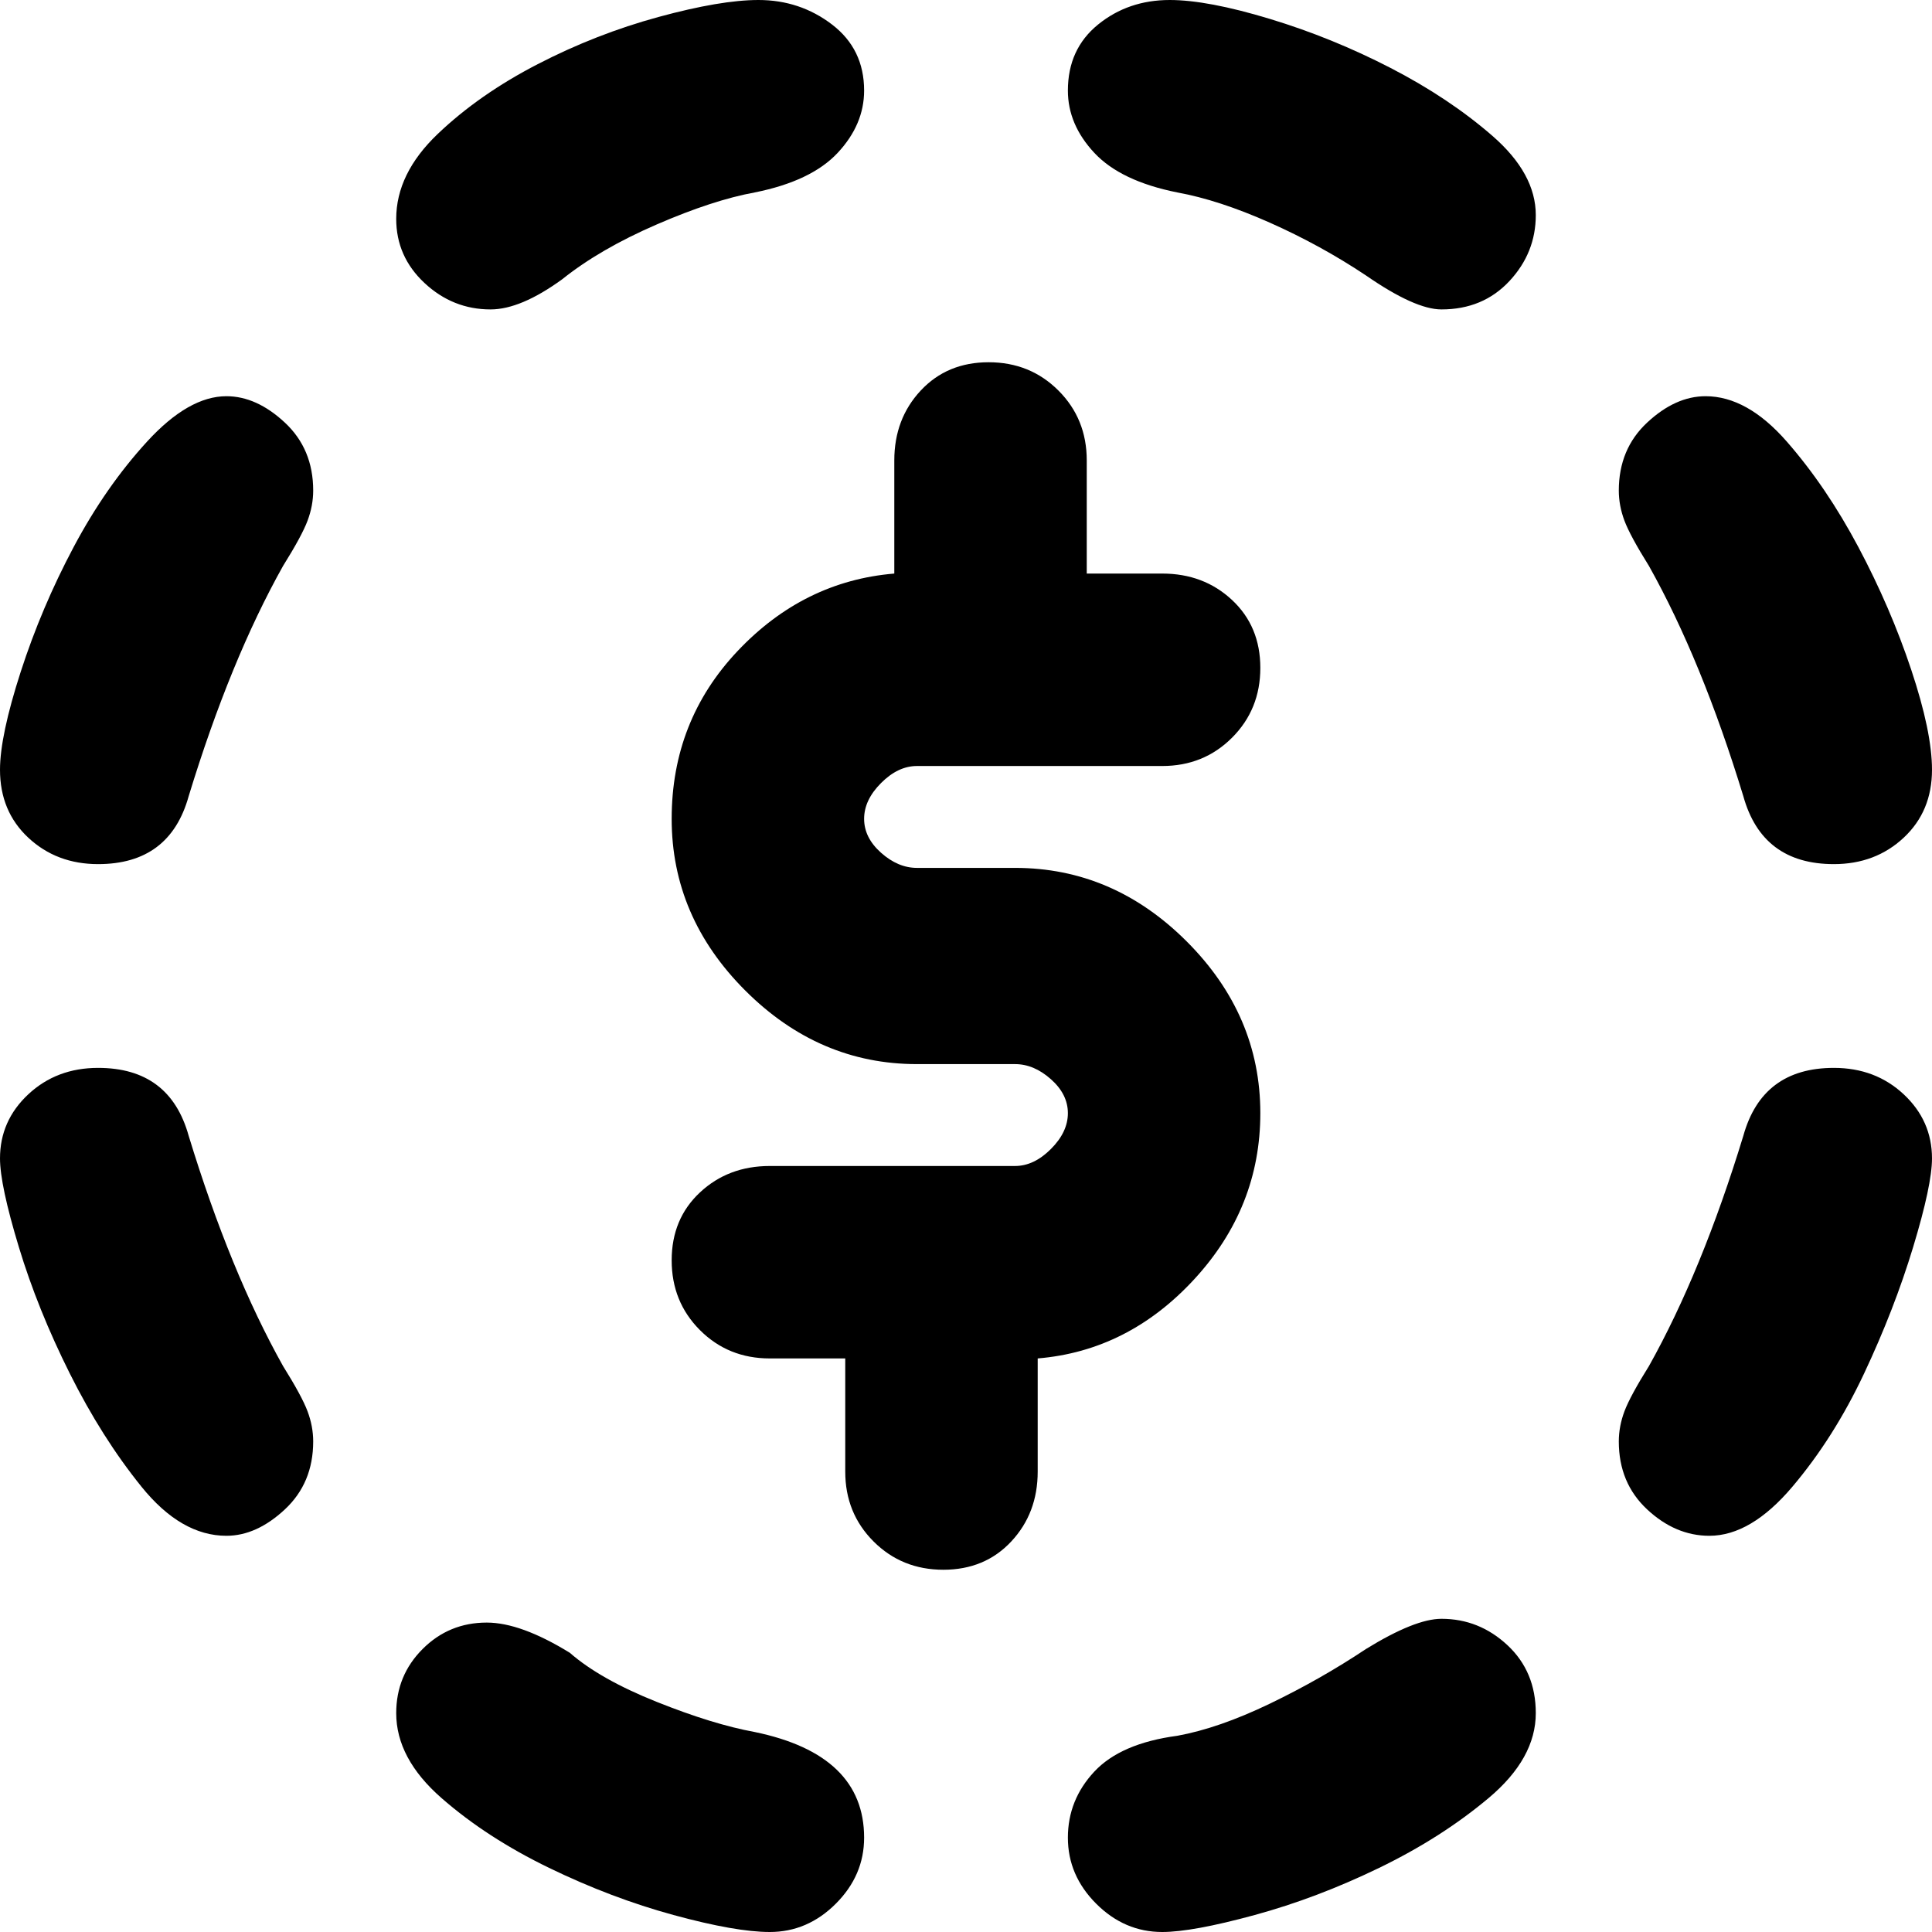 <svg xmlns="http://www.w3.org/2000/svg" viewBox="0 0 512 512">
	<path d="M310 0q10 0 26.5 5t32 13 27 18T407 57q0 10-7 17.5T382 82q-7 0-20-9-12-8-25.5-14T312 51q-15-3-22-10.5T283 24q0-11 8-17.5T310 0zM130 82q-10 0-17.5-7T105 58q0-12 11-22.5T142.5 17t32-12.5T201 0q11 0 19.5 6.5T229 24q0 9-7 16.5T200 51q-11 2-26 8.5T149 74q-11 8-19 8zm204 213q0 25-17.5 44T275 360v30q0 11-7 18.5t-18 7.5-18.5-7.5T224 390v-30h-20q-11 0-18.5-7.5T178 334t7.5-18 18.5-7h65q5 0 9.5-4.5t4.5-9.5-4.5-9-9.5-4h-26q-26 0-45.5-19.5T178 217t17.5-44.5T237 152v-30q0-11 7-18.5t18-7.5 18.5 7.5T288 122v30h20q11 0 18.5 7t7.5 18-7.5 18.5T308 203h-65q-5 0-9.5 4.5T229 217t4.5 9 9.5 4h26q26 0 45.5 19.5T334 295zM60 105q8 0 15.5 7t7.5 18q0 4-1.5 8T75 150q-14 25-25 61-5 18-24 18-11 0-18.5-7T0 204q0-9 5.5-26t14-33T39 117t21-12zm402 106q-11-36-25-61-5-8-6.5-12t-1.5-8q0-11 7.5-18t15.5-7q11 0 21.5 12t19 28 14 32.5T512 204q0 11-7.5 18t-18.5 7q-19 0-24-18zM50 301q11 36 25 61 5 8 6.5 12t1.5 8q0 11-7.5 18T60 407q-12 0-22.5-13t-19-30T5 330.5 0 307q0-10 7.5-17t18.5-7q19 0 24 18zm436-18q11 0 18.5 7t7.5 17q0 7-5 23.5T494 364t-19 30-22 13q-9 0-16.5-7t-7.5-18q0-4 1.5-8t6.5-12q14-25 25-61 5-18 24-18zM362 437q13-8 20-8 10 0 17.5 7t7.5 18q0 12-12.5 22.5t-29 18.5-33 12.5T308 512q-10 0-17.5-7.5T283 487t7-17.5 22-9.5q11-2 24.5-8.5T362 437zm-162 22q29 6 29 28 0 10-7.5 17.5T204 512q-9 0-25.5-4.5t-33-12.5-28.5-18.5-12-22.5q0-10 7-17t17-7q9 0 22 8 8 7 23 13t26 8z"/>
</svg>